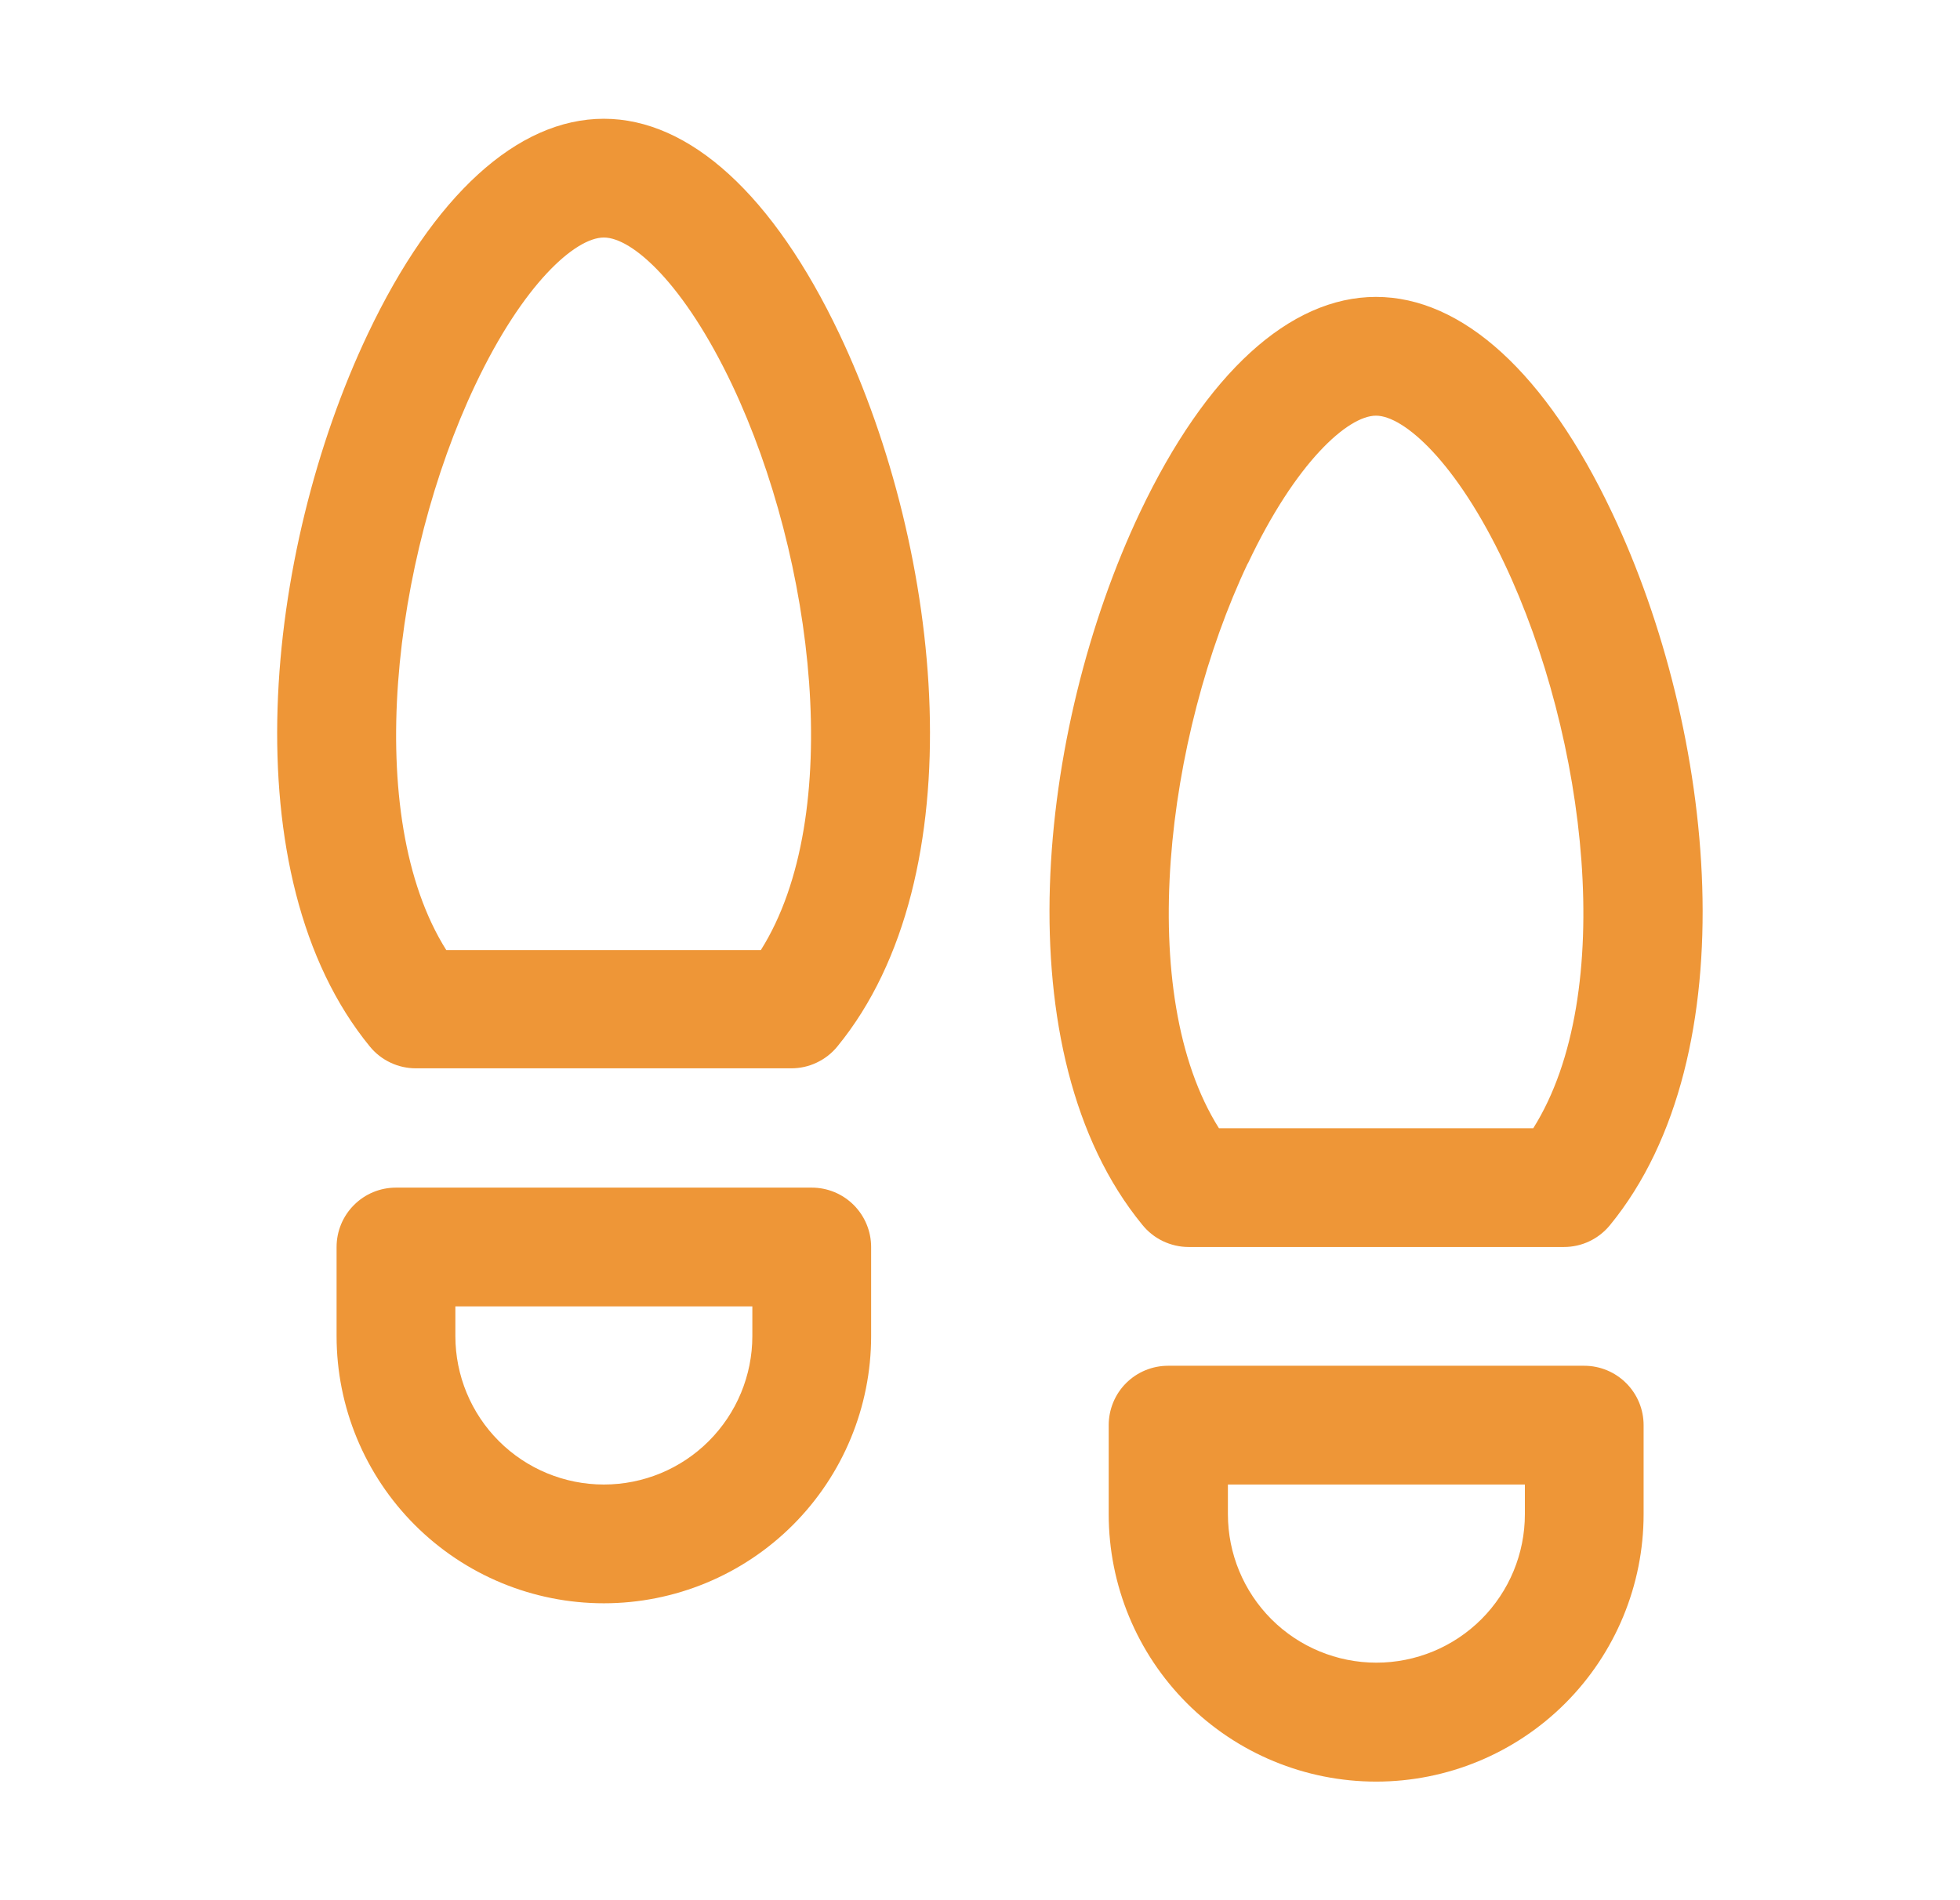 <svg width="33" height="32" viewBox="0 0 33 32" fill="none" xmlns="http://www.w3.org/2000/svg">
<path d="M26.674 23H19.667C19.401 23 19.147 23.105 18.959 23.293C18.772 23.48 18.667 23.735 18.667 24V25.5C18.667 26.694 19.141 27.84 19.985 28.684C20.83 29.529 21.975 30.003 23.17 30.003C24.364 30.003 25.509 29.529 26.354 28.684C27.198 27.84 27.673 26.694 27.673 25.5V24C27.673 23.735 27.568 23.481 27.38 23.293C27.193 23.106 26.939 23 26.674 23ZM25.674 25.5C25.674 26.163 25.411 26.799 24.942 27.268C24.473 27.737 23.837 28 23.174 28C22.511 28 21.875 27.737 21.406 27.268C20.938 26.799 20.674 26.163 20.674 25.5V25H25.674V25.5ZM13.667 20H6.667C6.401 20 6.147 20.105 5.96 20.293C5.772 20.48 5.667 20.735 5.667 21V22.5C5.667 23.694 6.141 24.838 6.985 25.682C7.829 26.526 8.973 27 10.167 27C11.36 27 12.505 26.526 13.349 25.682C14.193 24.838 14.667 23.694 14.667 22.5V21C14.667 20.735 14.561 20.48 14.374 20.293C14.186 20.105 13.932 20 13.667 20ZM12.667 22.5C12.667 23.163 12.403 23.799 11.934 24.268C11.466 24.737 10.83 25 10.167 25C9.504 25 8.868 24.737 8.399 24.268C7.93 23.799 7.667 23.163 7.667 22.5V22H12.667V22.5ZM10.167 2C8.712 2 7.3 3.289 6.192 5.625C4.45 9.297 3.872 14.75 6.228 17.625C6.322 17.74 6.44 17.832 6.574 17.895C6.708 17.959 6.855 17.991 7.003 17.991H13.322C13.47 17.991 13.616 17.959 13.75 17.895C13.884 17.832 14.003 17.74 14.097 17.625C16.453 14.75 15.874 9.294 14.133 5.625C13.023 3.289 11.613 2 10.167 2ZM12.81 16H7.514C6.089 13.738 6.613 9.412 8 6.486C8.809 4.777 9.688 4 10.167 4C10.645 4 11.519 4.777 12.329 6.486C13.712 9.412 14.235 13.738 12.81 16ZM20.012 21H26.33C26.479 21 26.625 20.968 26.759 20.904C26.893 20.841 27.011 20.748 27.105 20.634C29.462 17.759 28.883 12.303 27.142 8.634C26.033 6.289 24.622 5 23.167 5C21.712 5 20.305 6.289 19.195 8.625C17.454 12.297 16.875 17.75 19.232 20.625C19.326 20.742 19.444 20.836 19.579 20.901C19.714 20.965 19.862 21 20.012 21ZM21.012 9.486C21.819 7.777 22.698 7 23.167 7C23.635 7 24.519 7.777 25.328 9.486C26.715 12.412 27.239 16.736 25.815 19H20.523C19.098 16.738 19.622 12.412 21.009 9.486H21.012Z" fill="#EE9637"/>
</svg>
